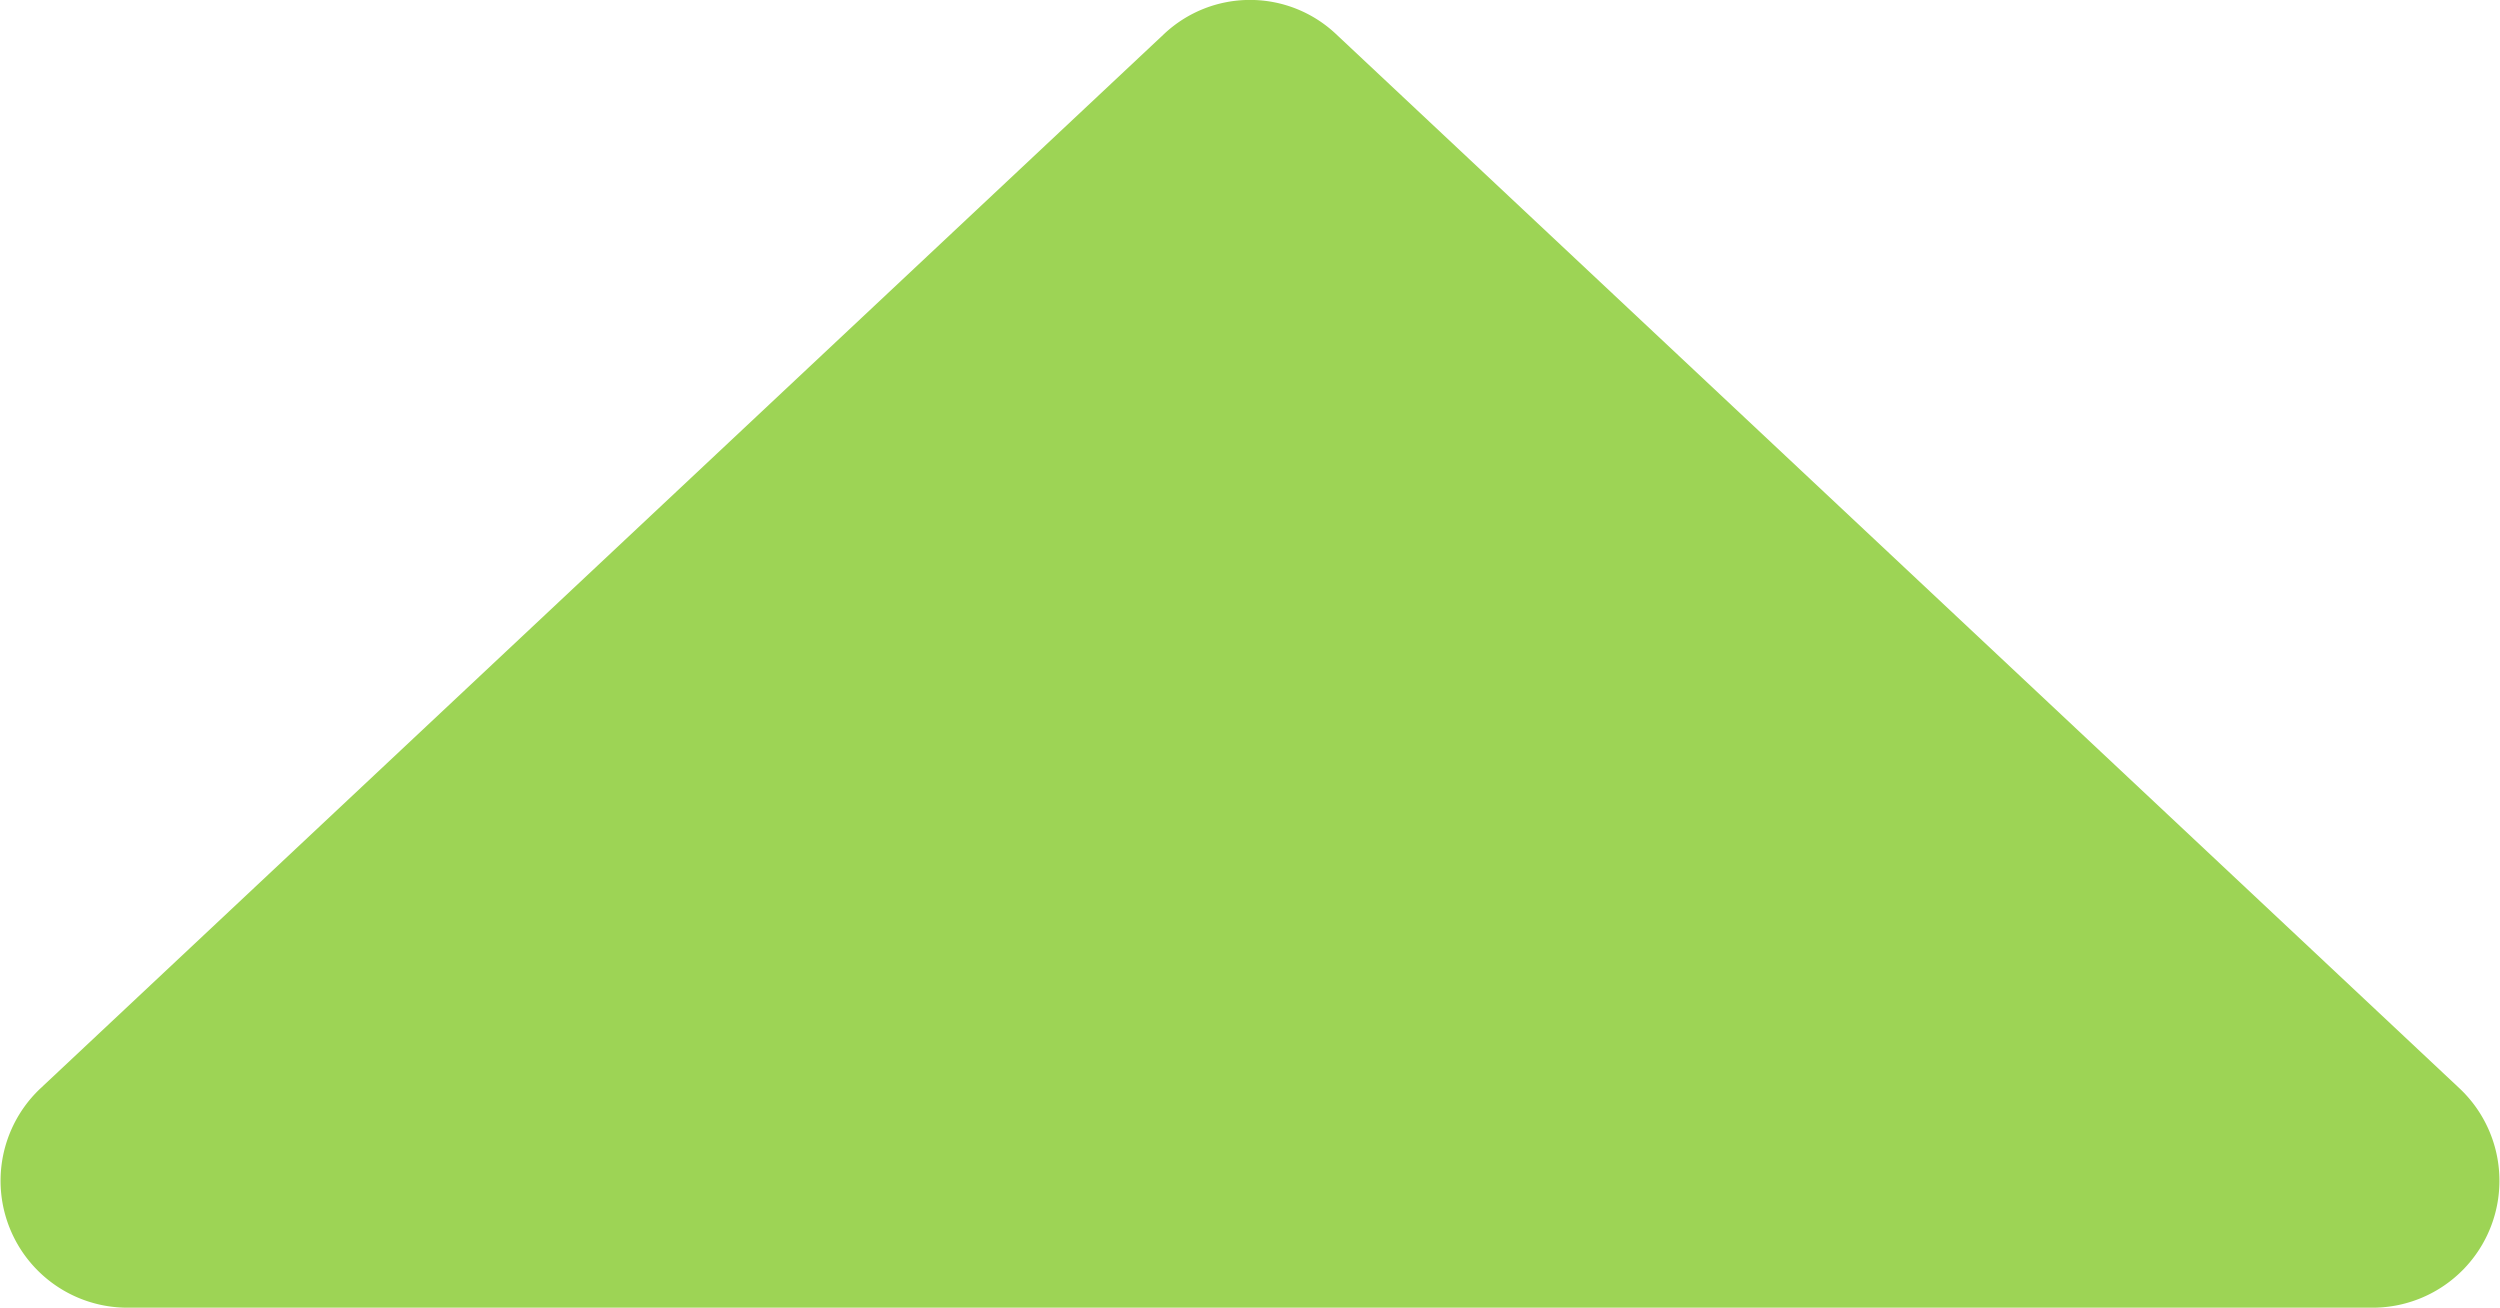 <svg xmlns="http://www.w3.org/2000/svg" width="65" height="34"><path d="M34.73.88L63.95 28.3a3.3 3.3 0 01-2.23 5.7H3.28a3.3 3.3 0 01-2.23-5.7L30.27.88a3.26 3.26 0 014.46 0" fill="#9DD455"></path></svg>